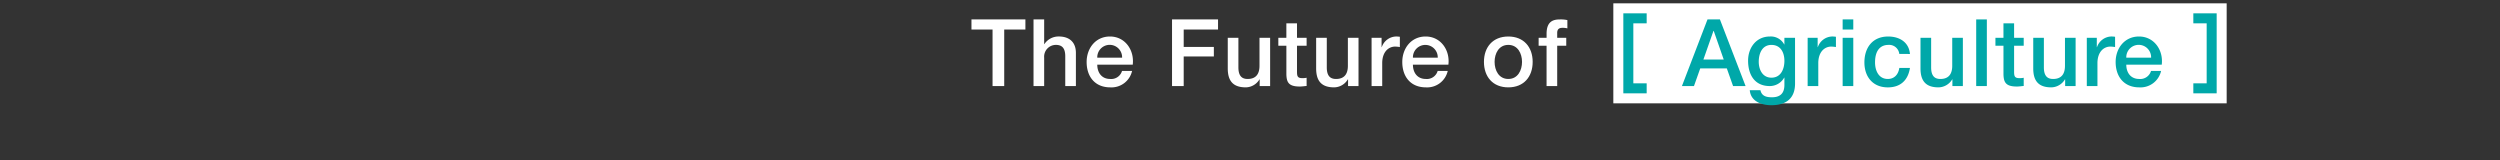 <svg id="レイヤー_1" data-name="レイヤー 1" xmlns="http://www.w3.org/2000/svg" viewBox="0 0 750 48"><rect x="0" y="0" width="750" height="48" fill="#333333" stroke="none"/><g id="長方形_25" data-name="長方形 25"><g id="長方形_25-2" data-name="長方形 25-2"><rect x="484" y="1" width="184" height="30" fill="#fff"/></g></g><g id="長方形_37" data-name="長方形 37"><g id="長方形_37-2" data-name="長方形 37-2"><polygon points="662 4 658 4 658 7 662 7 662 25 658 25 658 28 662 28 665 28 665 25 665 7 665 4 662 4" fill="#00a8a9" fill-rule="evenodd"/></g></g><g id="長方形_37-3" data-name="長方形 37-3"><g id="長方形_37-4" data-name="長方形 37-4"><polygon points="494 7 494 4 490 4 487 4 487 7 487 25 487 28 487 28 494 28 494 25 490 25 490 7 494 7" fill="#00a8a9" fill-rule="evenodd"/></g></g><g id="Agriculture"><path d="M512.251,5.827h3.724l7.7,19.991h-3.752l-1.876-5.292h-7.981l-1.876,5.292h-3.611Zm-1.232,12.039h6.1l-3-8.595h-.084Z" fill="#00a8a9"/><path d="M538.515,25.063c0,4.339-2.548,6.5-7.113,6.5-2.912,0-6.187-1.12-6.467-4.508h3.192c.392,1.82,1.848,2.128,3.472,2.128,2.576,0,3.723-1.316,3.723-3.7V23.271h-.055a4.959,4.959,0,0,1-4.34,2.547c-4.592,0-6.5-3.472-6.5-7.616,0-3.891,2.435-7.252,6.551-7.252a4.554,4.554,0,0,1,4.285,2.381h.055V11.342h3.193Zm-3.193-6.8c0-2.491-1.12-4.788-3.891-4.788-2.828,0-3.808,2.633-3.808,5.04,0,2.381,1.148,4.788,3.808,4.788,2.828,0,3.891-2.581,3.891-5.045Z" fill="#00a8a9"/><path d="M542.294,11.342h3v2.8h.057a4.67,4.67,0,0,1,4.227-3.193,7.526,7.526,0,0,1,1.2.084v3.08a11.468,11.468,0,0,0-1.372-.139c-2.183,0-3.92,1.763-3.92,4.955v6.888h-3.192Z" fill="#00a8a9"/><path d="M552.794,5.827h3.192V8.851h-3.192Zm0,5.515h3.192V25.818h-3.192Z" fill="#00a8a9"/><path d="M569.79,16.187a3.061,3.061,0,0,0-3.3-2.717c-1.652,0-3.976.868-3.976,5.264,0,2.409,1.064,4.956,3.836,4.956,1.848,0,3.135-1.232,3.444-3.3h3.191c-.587,3.752-2.911,5.824-6.635,5.824-4.536,0-7.028-3.22-7.028-7.476,0-4.368,2.38-7.784,7.14-7.784,3.359,0,6.216,1.68,6.523,5.237Z" fill="#00a8a9"/><path d="M588.857,25.818h-3.135V23.8h-.056a4.86,4.86,0,0,1-4.116,2.408c-3.78,0-5.4-1.9-5.4-5.684V11.342h3.192v8.876c0,2.549,1.036,3.472,2.771,3.472,2.661,0,3.557-1.708,3.557-3.948v-8.4h3.191Z" fill="#00a8a9"/><path d="M592.861,5.827h3.193V25.818h-3.193Z" fill="#00a8a9"/><path d="M598.63,11.342h2.407V7h3.192v4.34h2.884v2.381h-2.884V21.45c0,1.317.113,1.988,1.541,1.988a5.453,5.453,0,0,0,1.343-.112v2.465c-.7.055-1.372.167-2.072.167-3.331,0-3.947-1.288-4-3.7V13.723H598.63Z" fill="#00a8a9"/><path d="M622.682,25.818h-3.137V23.8h-.056a4.859,4.859,0,0,1-4.116,2.408c-3.779,0-5.4-1.9-5.4-5.684V11.342h3.191v8.876c0,2.549,1.036,3.472,2.773,3.472,2.66,0,3.555-1.708,3.555-3.948v-8.4h3.193Z" fill="#00a8a9"/><path d="M626.041,11.342h3v2.8h.056a4.675,4.675,0,0,1,4.228-3.193,7.526,7.526,0,0,1,1.2.084v3.08a11.468,11.468,0,0,0-1.372-.139c-2.184,0-3.92,1.763-3.92,4.955v6.888h-3.192Z" fill="#00a8a9"/><path d="M637.885,19.406c0,2.268,1.232,4.284,3.891,4.284a3.357,3.357,0,0,0,3.529-2.408h3.024a6.339,6.339,0,0,1-6.553,4.928c-4.535,0-7.084-3.164-7.084-7.616,0-4.115,2.689-7.644,7-7.644,4.565,0,7.365,4.116,6.832,8.456Zm7.448-2.1a3.726,3.726,0,1,0-7.448-.244c0,.081,0,.163,0,.244Z" fill="#00a8a9"/></g><g id="The_Future_of" data-name="The Future of"><path d="M291.438,5.827h16.184V8.851h-6.356V25.818h-3.5V8.851h-6.328Z" fill="#fff"/><path d="M310.058,5.827h3.192v7.42h.056a5.068,5.068,0,0,1,4.34-2.3c3.136,0,5.124,1.68,5.124,4.928v9.94h-3.192v-9.1c-.056-2.268-.952-3.248-2.828-3.248a3.529,3.529,0,0,0-3.511,3.547c0,.087,0,.174.011.261v8.54h-3.192Z" fill="#fff"/><path d="M329.182,19.406c0,2.268,1.232,4.284,3.892,4.284a3.356,3.356,0,0,0,3.528-2.408h3.023a6.337,6.337,0,0,1-6.551,4.928c-4.536,0-7.084-3.164-7.084-7.616,0-4.115,2.688-7.644,7-7.644,4.564,0,7.364,4.116,6.832,8.456Zm7.448-2.1a3.726,3.726,0,1,0-7.448-.244c0,.081,0,.163,0,.244Z" fill="#fff"/><path d="M351.61,5.827h13.8V8.851h-10.3v5.235h9.044v2.856H355.11v8.876h-3.5Z" fill="#fff"/><path d="M381.037,25.818H377.9V23.8h-.055a4.861,4.861,0,0,1-4.117,2.408c-3.78,0-5.4-1.9-5.4-5.684V11.342h3.192v8.876c0,2.549,1.036,3.472,2.772,3.472,2.66,0,3.557-1.708,3.557-3.948v-8.4h3.191Z" fill="#fff"/><path d="M383.5,11.342h2.408V7H389.1v4.34h2.884v2.381H389.1V21.45c0,1.317.112,1.988,1.54,1.988a5.465,5.465,0,0,0,1.344-.112v2.465c-.7.055-1.372.167-2.072.167-3.332,0-3.948-1.288-4-3.7V13.723H383.5Z" fill="#fff"/><path d="M407.553,25.818h-3.136V23.8h-.057a4.857,4.857,0,0,1-4.115,2.408c-3.78,0-5.4-1.9-5.4-5.684V11.342h3.192v8.876c0,2.549,1.035,3.472,2.772,3.472,2.66,0,3.555-1.708,3.555-3.948v-8.4h3.193Z" fill="#fff"/><path d="M411.473,11.342h3v2.8h.055a4.676,4.676,0,0,1,4.229-3.193,7.526,7.526,0,0,1,1.2.084v3.08a11.473,11.473,0,0,0-1.371-.139c-2.185,0-3.921,1.763-3.921,4.955v6.888h-3.191Z" fill="#fff"/><path d="M423.877,19.406c0,2.268,1.231,4.284,3.892,4.284a3.357,3.357,0,0,0,3.528-2.408h3.023a6.337,6.337,0,0,1-6.551,4.928c-4.537,0-7.084-3.164-7.084-7.616,0-4.115,2.687-7.644,7-7.644,4.563,0,7.364,4.116,6.832,8.456Zm7.447-2.1a3.725,3.725,0,0,0-7.447-.212c0,.071,0,.141,0,.212Z" fill="#fff"/><path d="M445.185,18.566c0-4.423,2.66-7.616,7.307-7.616s7.309,3.193,7.309,7.616c0,4.453-2.66,7.644-7.309,7.644S445.185,23.019,445.185,18.566Zm11.423,0c0-2.492-1.259-5.1-4.116-5.1s-4.115,2.6-4.115,5.1c0,2.52,1.26,5.124,4.115,5.124S456.608,21.086,456.608,18.566Z" fill="#fff"/><path d="M461.592,11.342h2.381v-1.2c0-3.7,1.931-4.312,4-4.312a9.006,9.006,0,0,1,2.239.2V8.515a5.378,5.378,0,0,0-1.484-.168c-.868,0-1.568.307-1.568,1.511v1.484h2.716v2.381H467.16v12.1h-3.191v-12.1h-2.381Z" fill="#fff"/></g></svg>